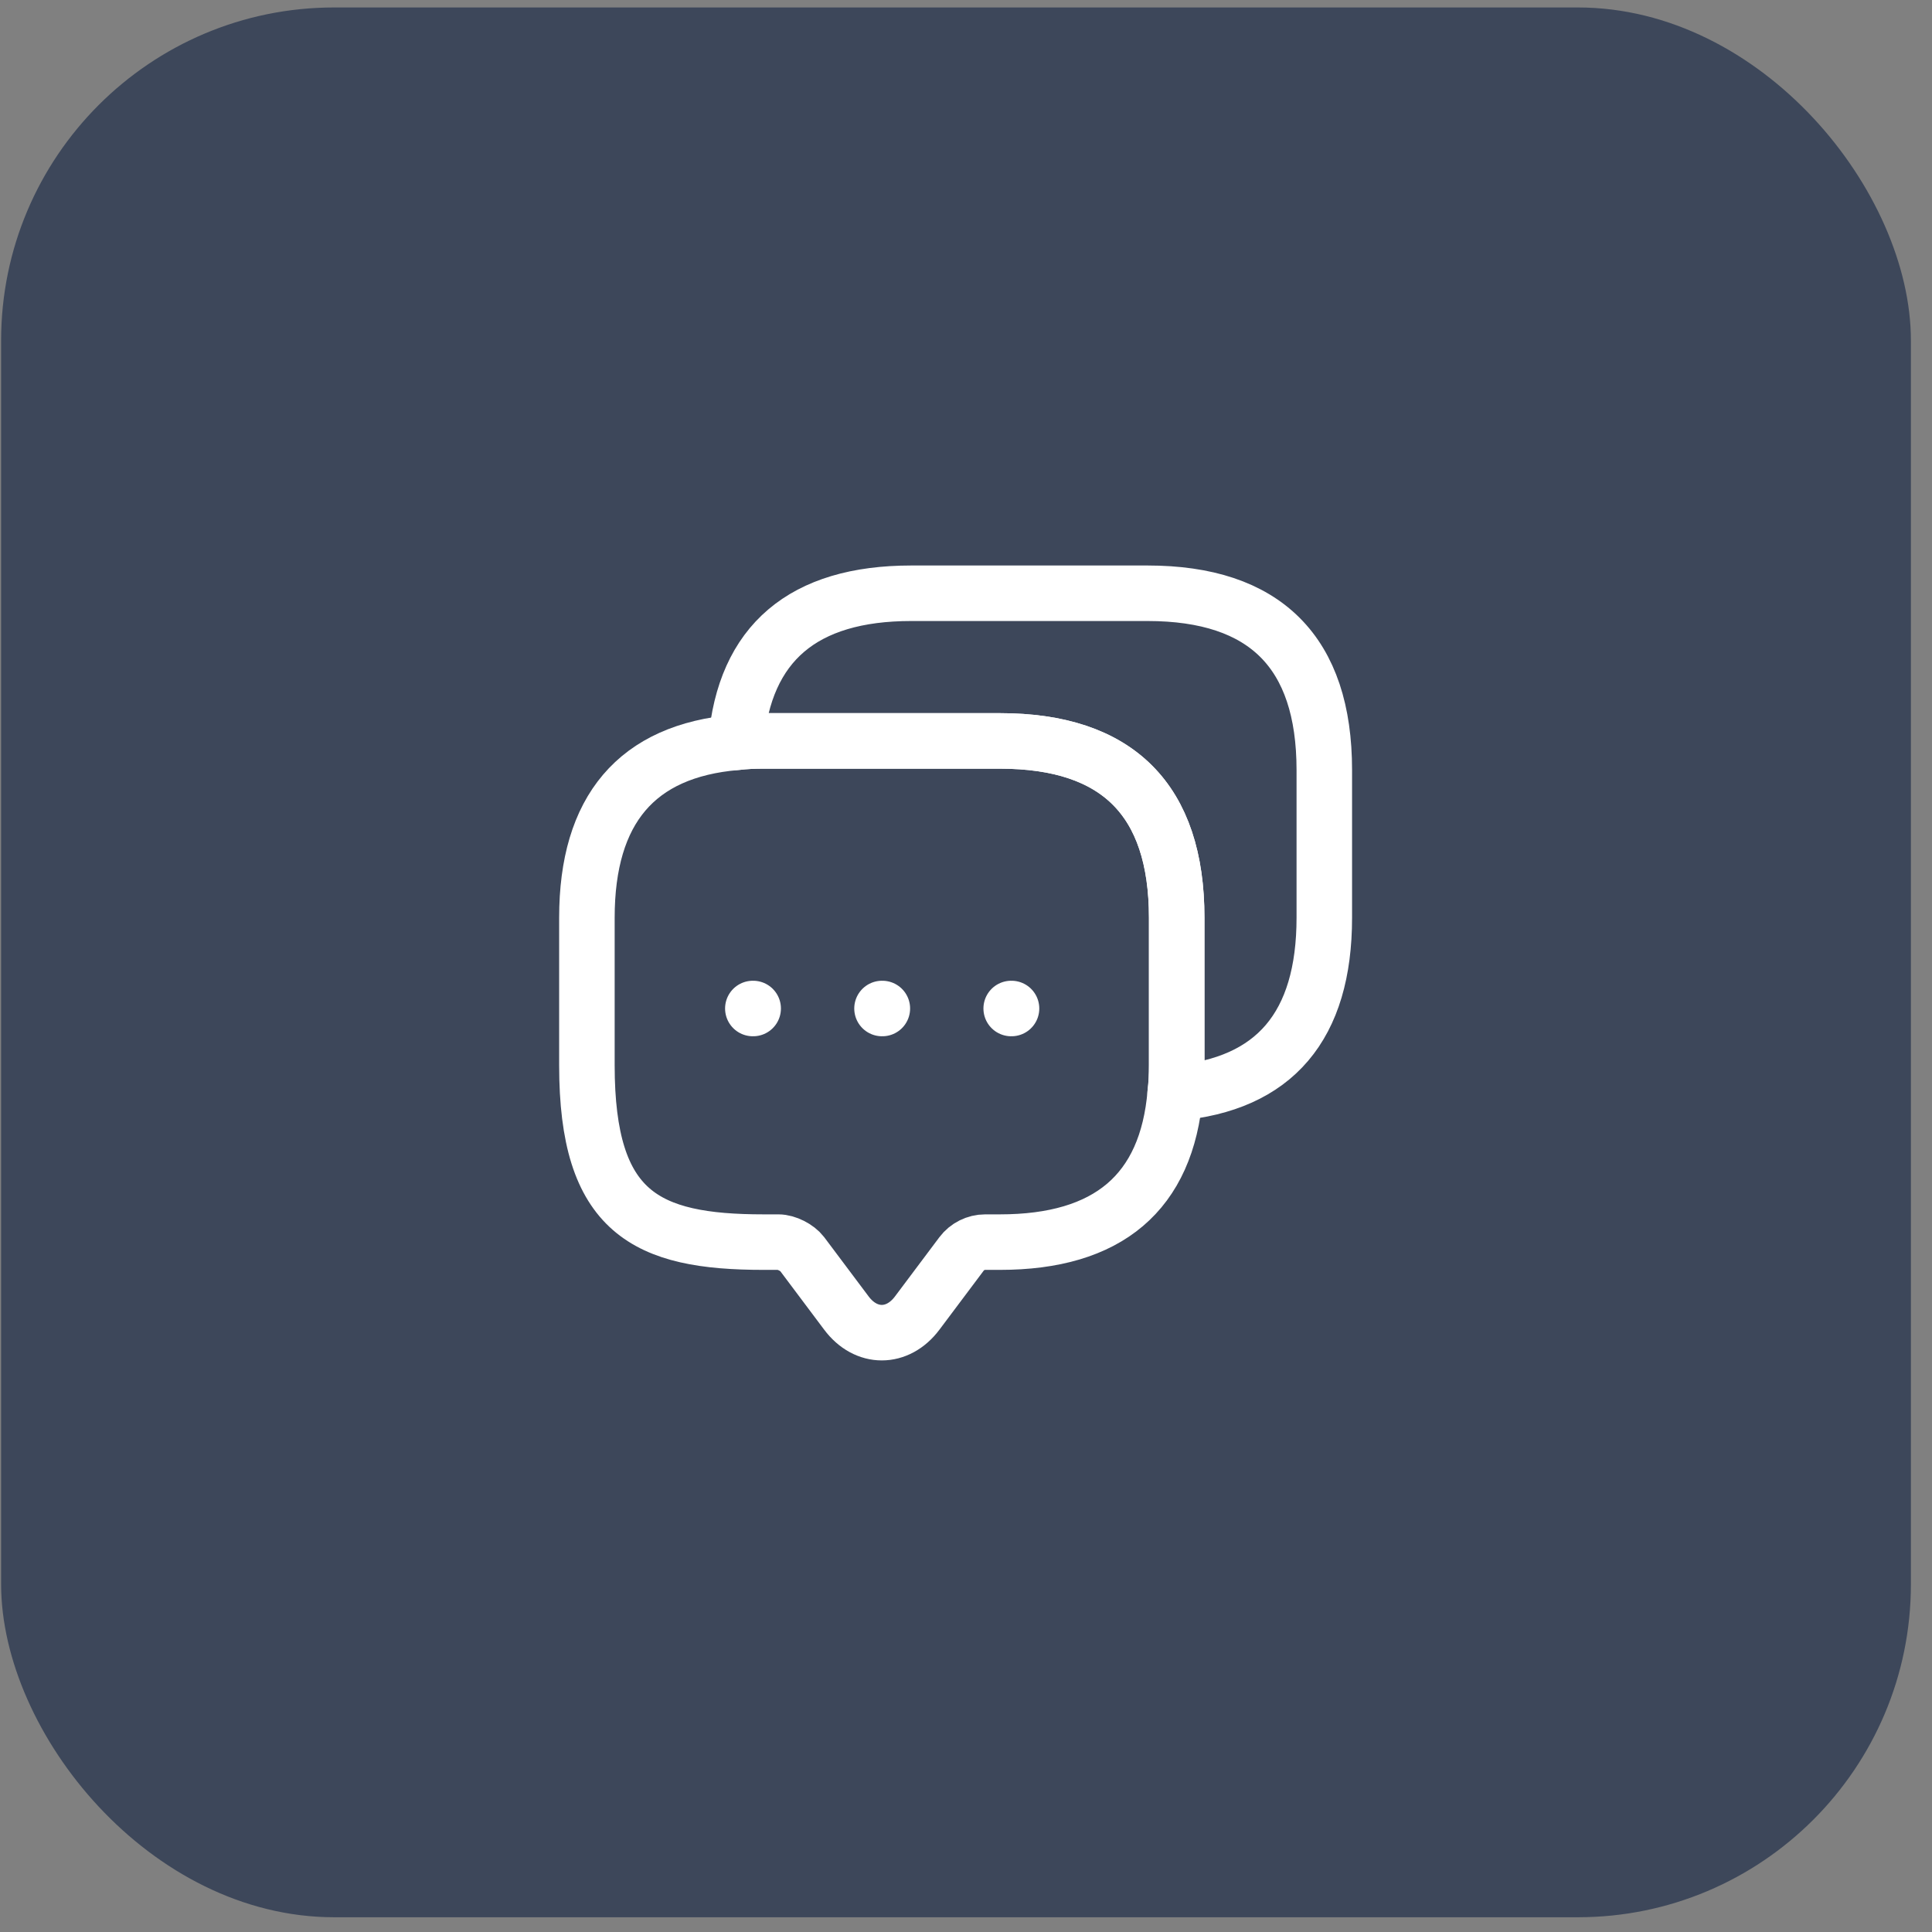 <?xml version="1.0" encoding="UTF-8"?> <svg xmlns="http://www.w3.org/2000/svg" width="87" height="87" viewBox="0 0 87 87" fill="none"><rect x="0" y="0" width="87" height="87" fill="#808080" stroke="none"/><rect x="0.05" y="0.336" width="86" height="86" rx="15" fill="#3D475A"></rect><path d="M52.989 41.325V47.973C52.989 48.405 52.972 48.821 52.922 49.22C52.54 53.707 49.897 55.934 45.027 55.934H44.362C43.947 55.934 43.548 56.134 43.299 56.466L41.304 59.126C40.423 60.306 38.994 60.306 38.113 59.126L36.118 56.466C35.903 56.184 35.42 55.934 35.055 55.934H34.39C29.088 55.934 26.429 54.621 26.429 47.973V41.325C26.429 36.455 28.672 33.812 33.144 33.43C33.542 33.38 33.958 33.364 34.39 33.364H45.027C50.329 33.364 52.989 36.023 52.989 41.325Z" stroke="white" stroke-width="2.5" stroke-miterlimit="10" stroke-linecap="round" stroke-linejoin="round"></path><path d="M59.635 34.677V41.325C59.635 46.211 57.391 48.837 52.92 49.22C52.97 48.821 52.987 48.405 52.987 47.973V41.325C52.987 36.023 50.327 33.364 45.025 33.364H34.388C33.956 33.364 33.541 33.38 33.142 33.43C33.524 28.959 36.167 26.715 41.036 26.715H51.674C56.976 26.715 59.635 29.375 59.635 34.677Z" stroke="white" stroke-width="2.5" stroke-miterlimit="10" stroke-linecap="round" stroke-linejoin="round"></path><path d="M45.535 45.414H45.55" stroke="white" stroke-width="2.5" stroke-linecap="round" stroke-linejoin="round"></path><path d="M39.718 45.414H39.733" stroke="white" stroke-width="2.5" stroke-linecap="round" stroke-linejoin="round"></path><path d="M33.901 45.414H33.916" stroke="white" stroke-width="2.5" stroke-linecap="round" stroke-linejoin="round"></path></svg> 